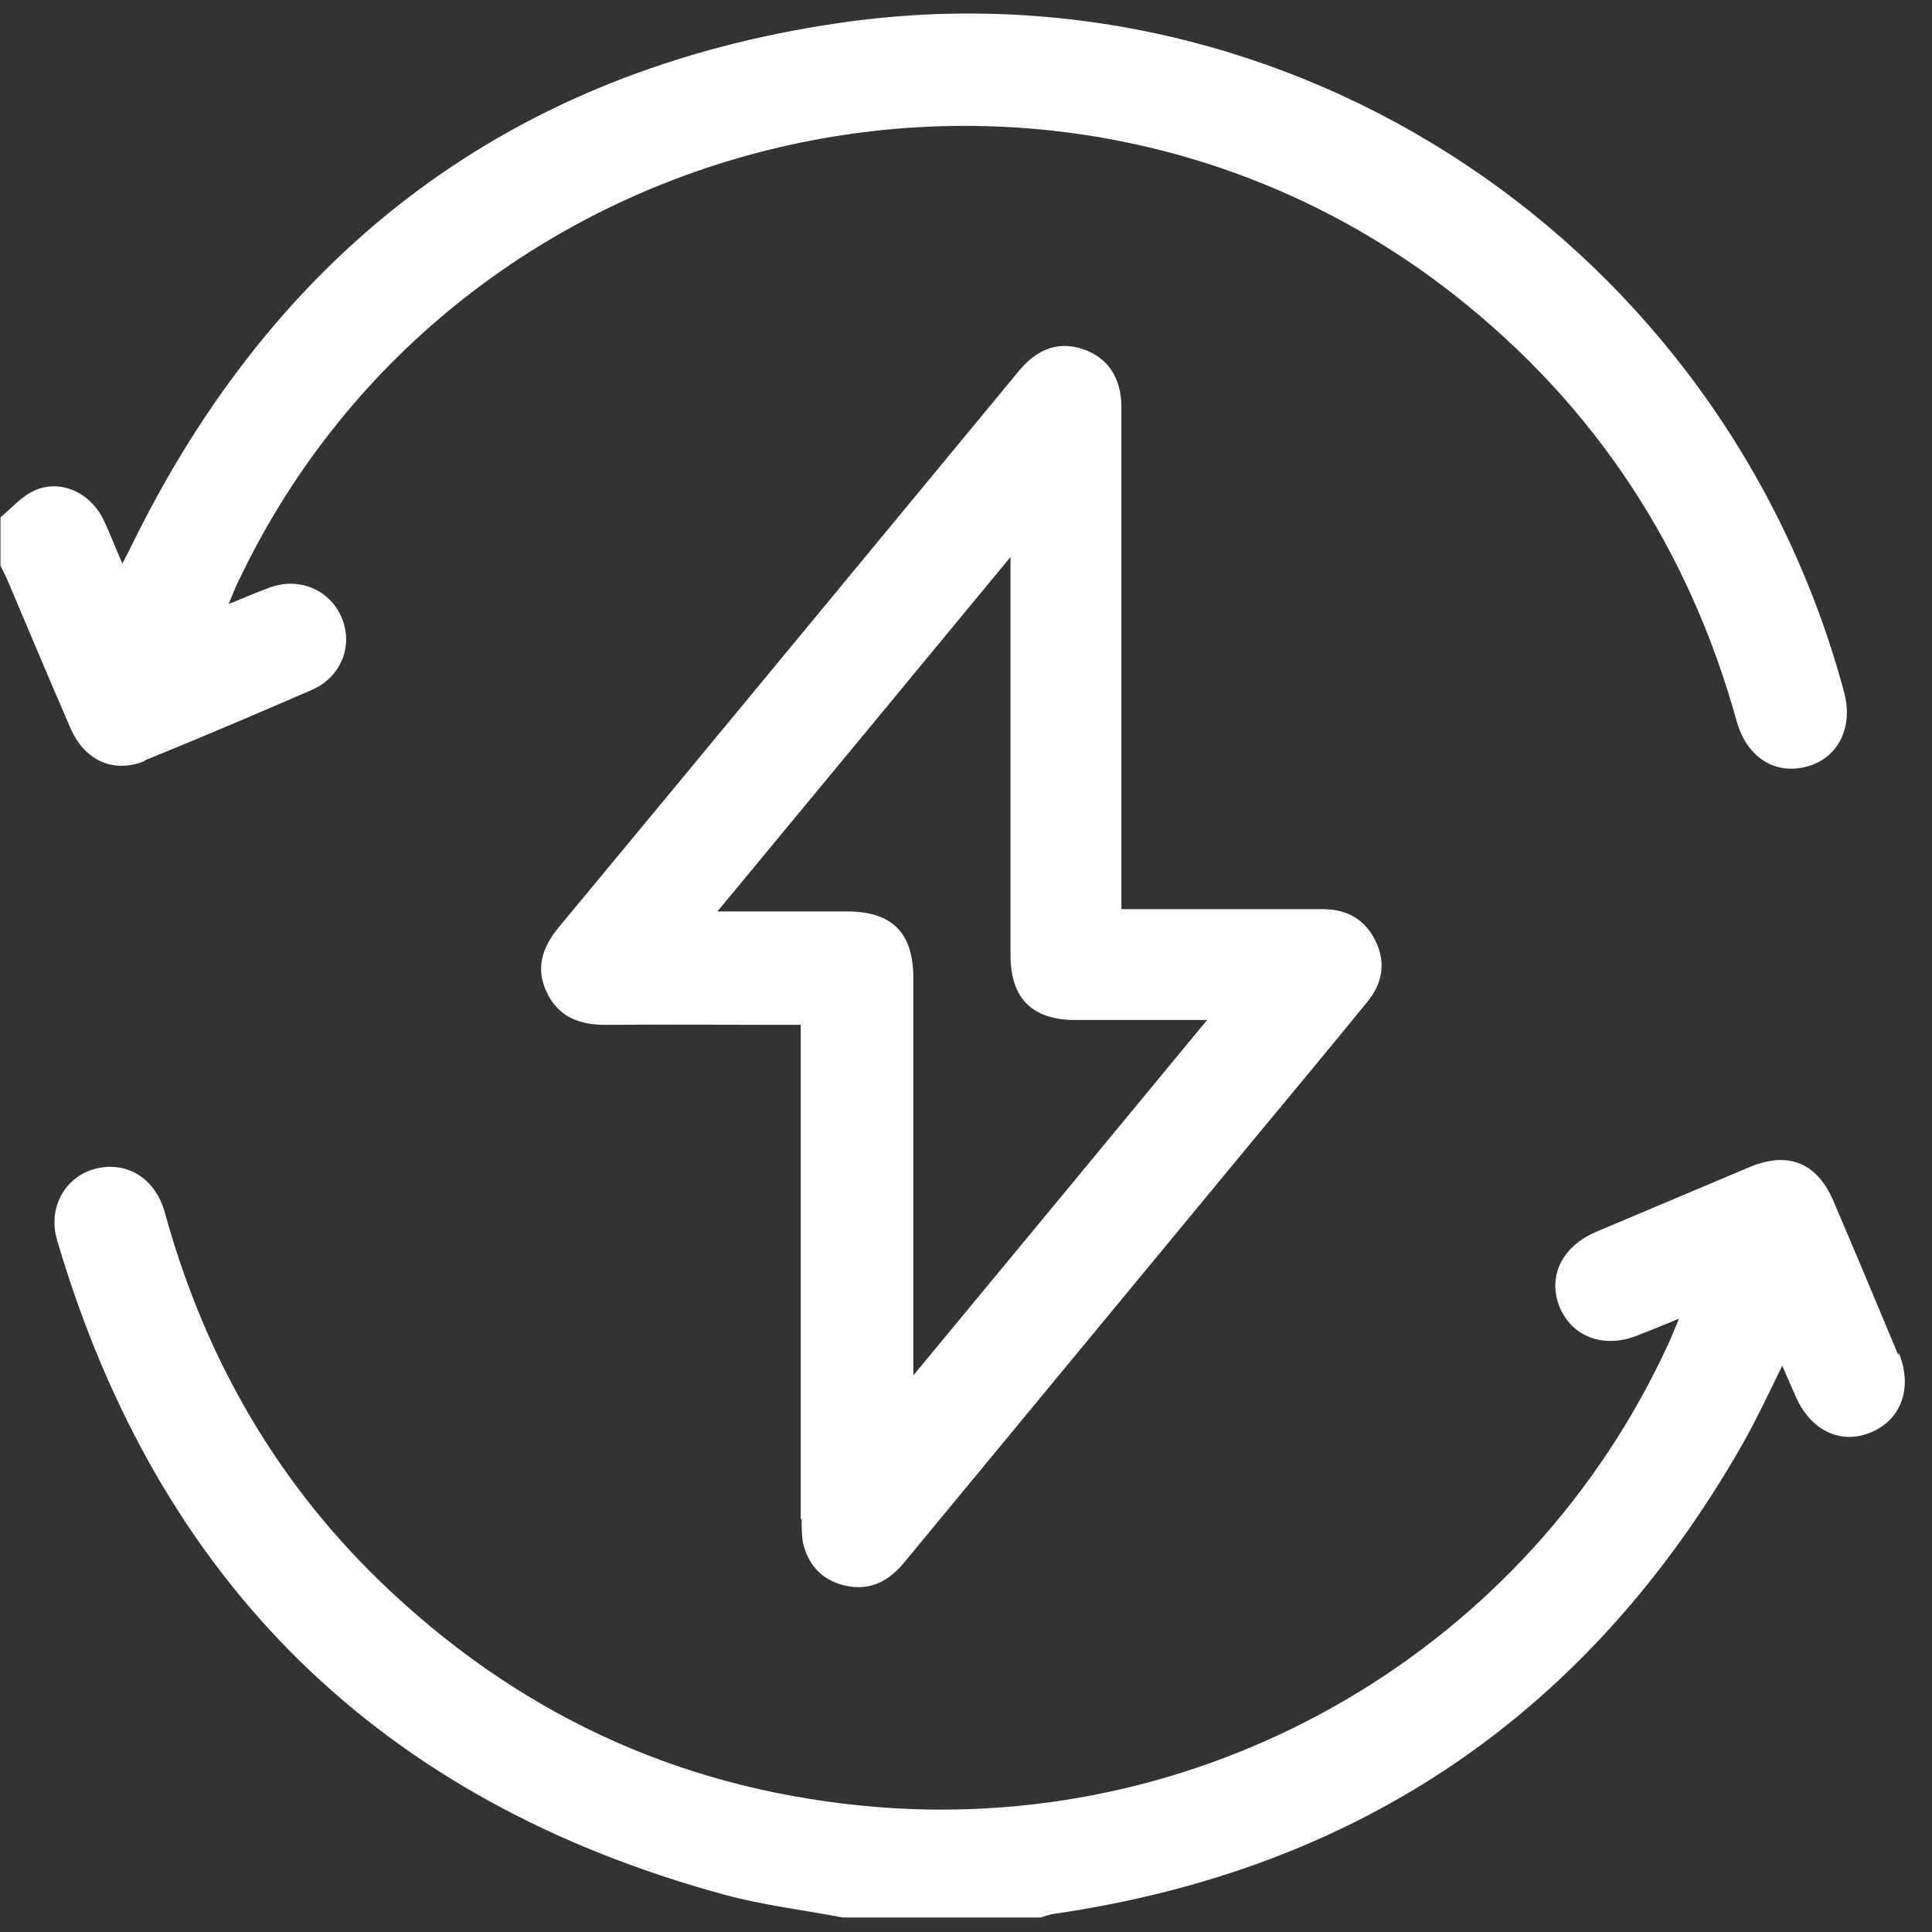 <svg width="24" height="24" viewBox="0 0 24 24" fill="none" xmlns="http://www.w3.org/2000/svg">
<rect x="0" y="0" width="24" height="24" fill="#333333" stroke="none"/>
<g id="Layer_1" clip-path="url(#clip0_50_192)">
<path id="Vector" d="M23.582 16.834C23.315 16.194 23.047 15.555 22.774 14.916C22.572 14.446 22.217 14.299 21.741 14.495C21.102 14.763 20.463 15.036 19.824 15.304C19.392 15.49 19.218 15.872 19.381 16.254C19.545 16.62 19.944 16.757 20.359 16.582C20.512 16.522 20.665 16.462 20.857 16.38C20.802 16.511 20.769 16.599 20.731 16.68C18.999 20.466 15.071 22.777 10.914 22.449C8.582 22.263 6.561 21.368 4.856 19.772C3.469 18.478 2.551 16.894 2.048 15.064C1.928 14.627 1.562 14.414 1.169 14.523C0.803 14.627 0.59 15.009 0.71 15.408C1.961 19.658 4.725 22.373 8.997 23.536C9.478 23.667 9.98 23.727 10.472 23.82H12.925C12.974 23.804 13.023 23.788 13.078 23.777C16.89 23.225 19.747 21.275 21.654 17.926C21.823 17.626 21.971 17.309 22.14 16.965C22.206 17.118 22.255 17.232 22.309 17.352C22.495 17.773 22.867 17.948 23.238 17.795C23.621 17.637 23.763 17.238 23.588 16.806L23.582 16.834Z" fill="white"/>
<path id="Vector_2" d="M1.793 9.448C2.492 9.164 3.186 8.869 3.879 8.568C4.245 8.405 4.393 8.011 4.24 7.662C4.087 7.317 3.699 7.159 3.328 7.307C3.18 7.361 3.033 7.427 2.841 7.503C2.896 7.372 2.929 7.279 2.973 7.197C5.699 1.494 13.106 -0.237 18.072 3.668C19.82 5.045 20.978 6.815 21.573 8.956C21.699 9.415 22.059 9.634 22.458 9.519C22.841 9.41 23.026 9.027 22.906 8.59C21.409 3.051 16.061 -0.543 10.413 0.287C6.354 0.882 3.431 3.1 1.629 6.788C1.601 6.848 1.569 6.902 1.52 7.001C1.432 6.799 1.367 6.629 1.29 6.465C1.126 6.121 0.755 5.946 0.427 6.094C0.269 6.165 0.143 6.312 0.006 6.427V7.028C0.039 7.094 0.077 7.165 0.105 7.236C0.361 7.836 0.613 8.443 0.875 9.044C1.05 9.448 1.41 9.612 1.798 9.453L1.793 9.448Z" fill="white"/>
<path id="Vector_3" d="M9.958 18.866C9.958 18.964 9.958 19.068 9.975 19.166C10.04 19.445 10.215 19.63 10.494 19.696C10.8 19.767 11.034 19.647 11.226 19.417C12.69 17.647 14.154 15.872 15.618 14.102C16.077 13.55 16.535 12.998 16.989 12.441C17.175 12.212 17.218 11.955 17.087 11.688C16.956 11.42 16.732 11.294 16.432 11.294C16.339 11.294 16.246 11.294 16.153 11.294C15.421 11.294 14.689 11.294 13.93 11.294V10.983C13.93 9.005 13.93 7.033 13.93 5.056C13.93 4.69 13.76 4.444 13.46 4.34C13.165 4.236 12.892 4.324 12.662 4.602C10.756 6.908 8.849 9.218 6.937 11.524C6.735 11.769 6.648 12.037 6.795 12.332C6.937 12.633 7.2 12.731 7.516 12.731C8.243 12.725 8.97 12.731 9.691 12.731H9.947V13.015C9.947 14.965 9.947 16.921 9.947 18.871L9.958 18.866ZM8.904 11.332C10.128 9.852 11.319 8.415 12.553 6.919V7.208C12.553 8.759 12.553 10.311 12.553 11.862C12.553 12.403 12.821 12.671 13.362 12.671C13.886 12.671 14.41 12.671 14.995 12.671C13.777 14.146 12.586 15.588 11.346 17.085V16.79C11.346 15.244 11.346 13.703 11.346 12.157C11.346 11.584 11.084 11.322 10.515 11.322C9.997 11.322 9.483 11.322 8.904 11.322V11.332Z" fill="white"/>
</g>
<defs>
<clipPath id="clip0_50_192">
<rect width="23.659" height="23.67" fill="white" transform="translate(0 0.167)"/>
</clipPath>
</defs>
</svg>
